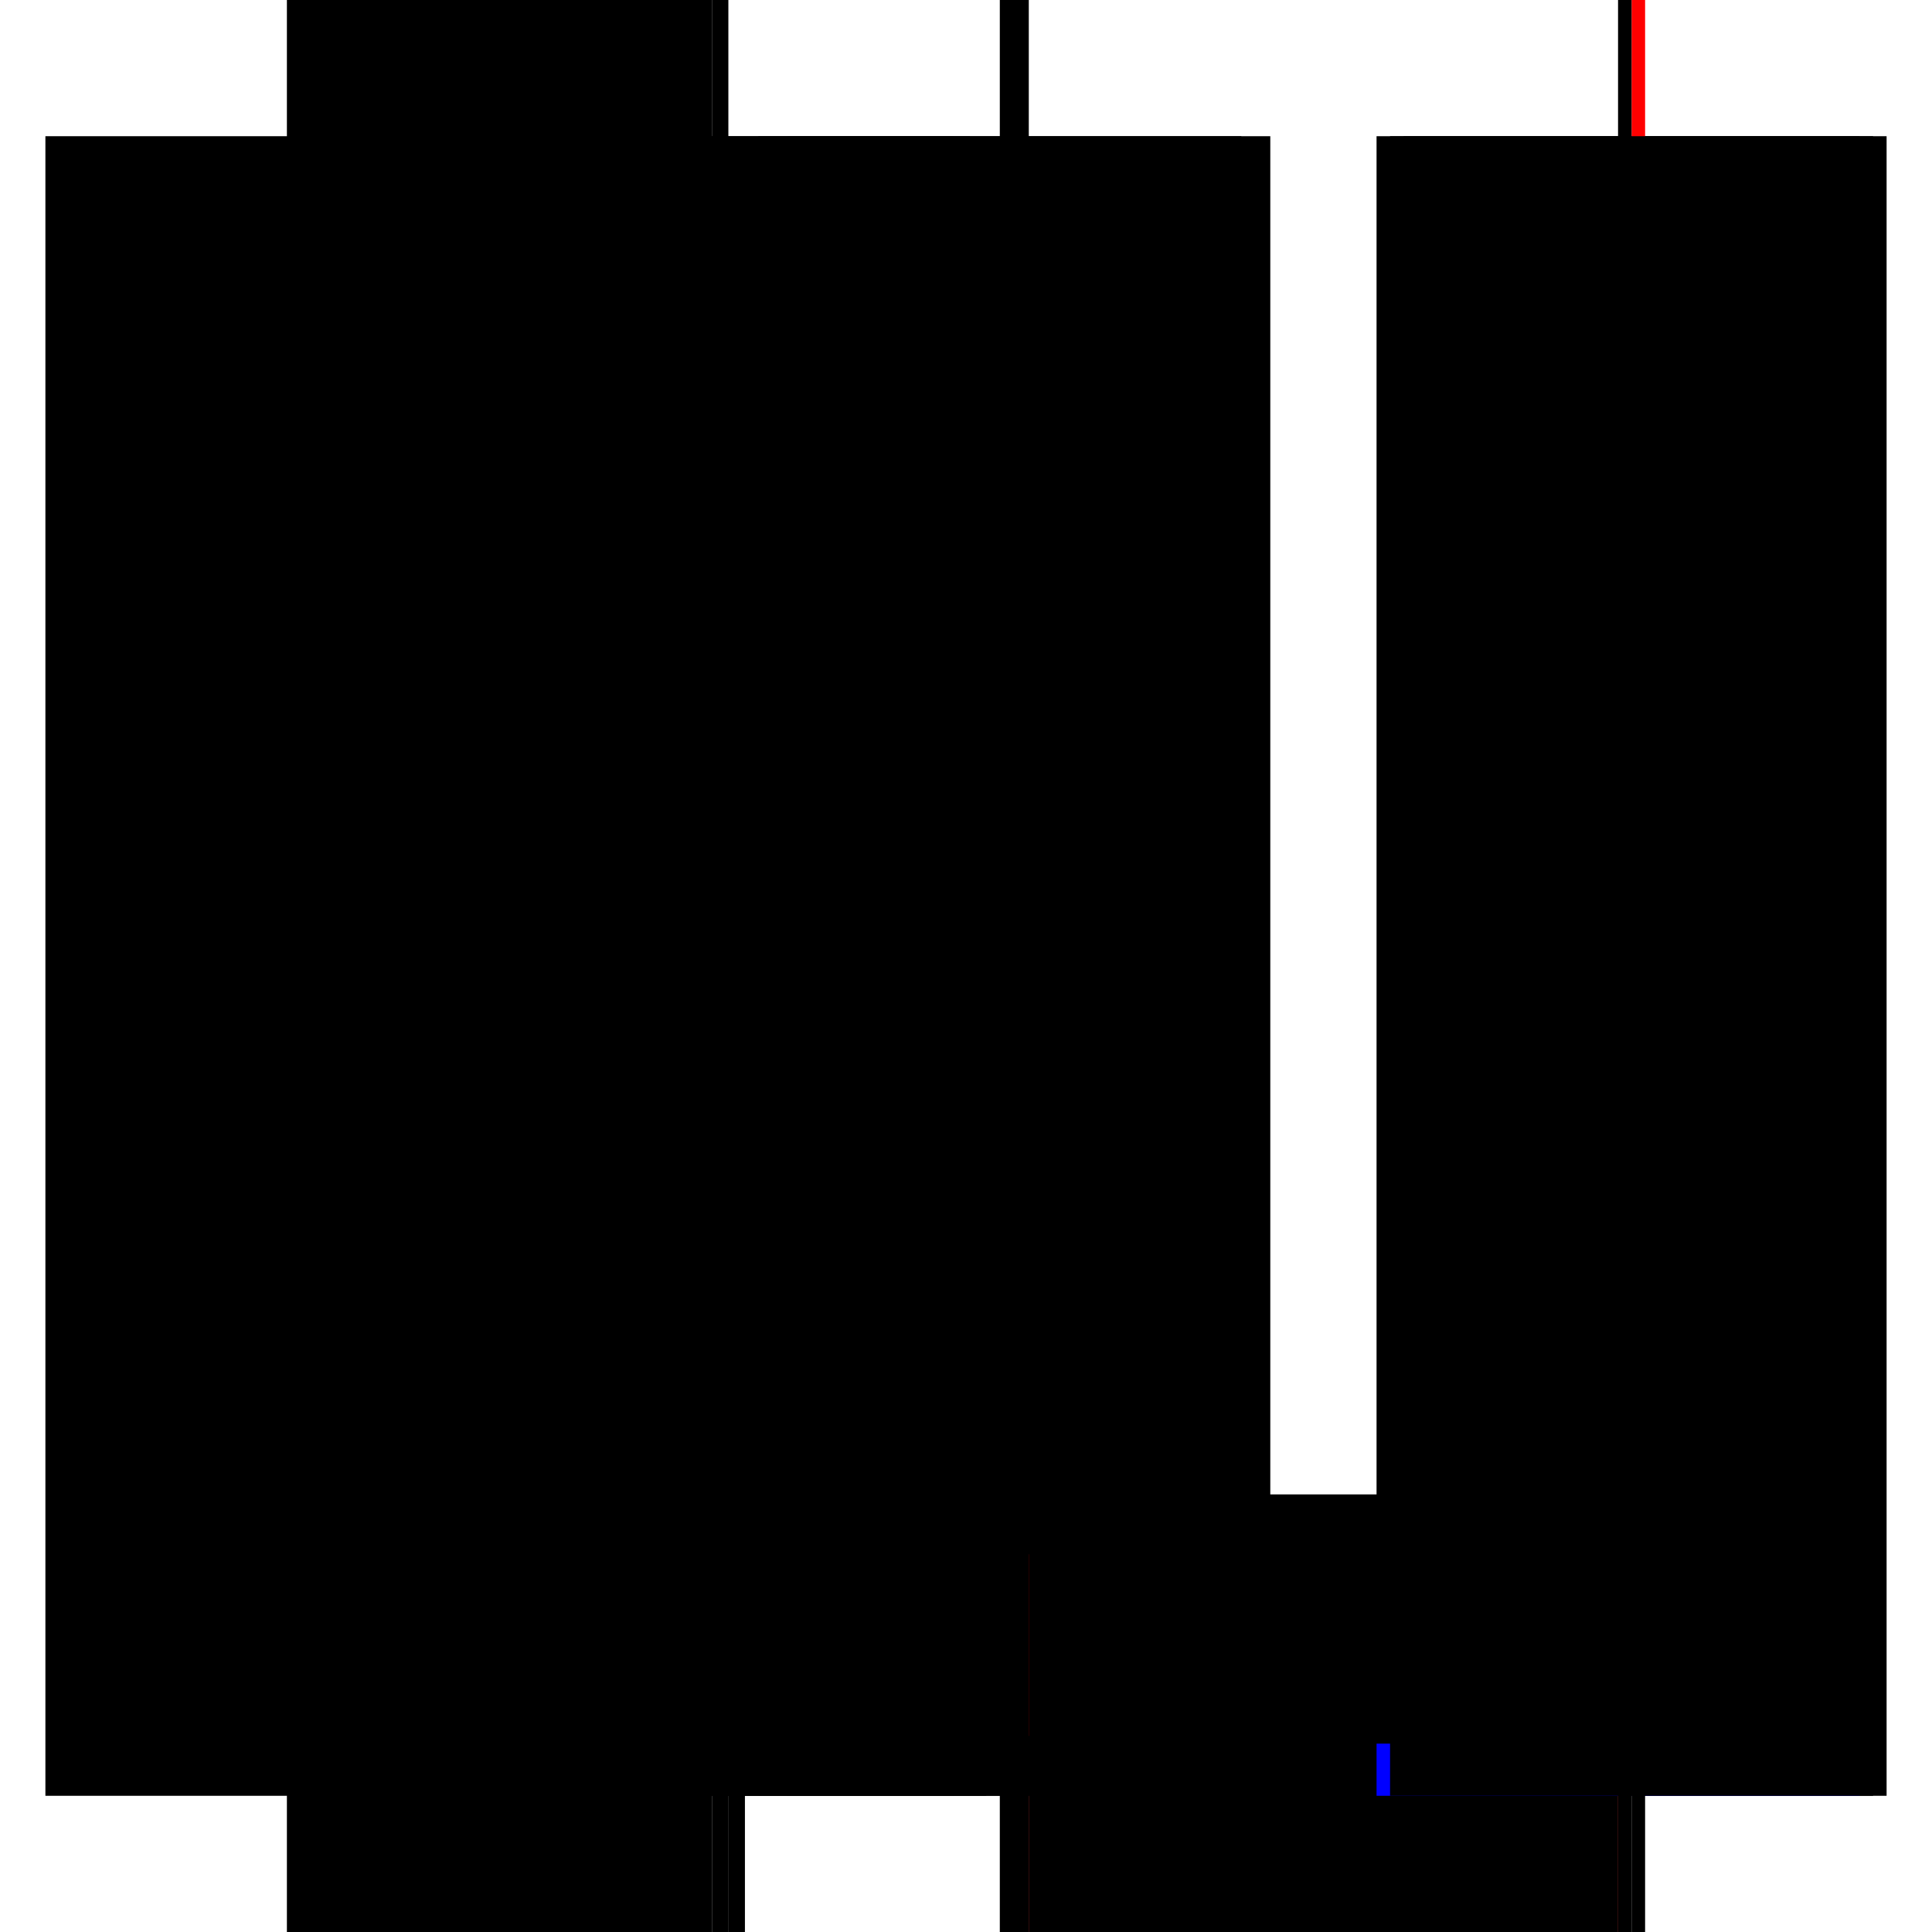 <?xml version="1.0" encoding="utf-8" ?>
<svg xmlns="http://www.w3.org/2000/svg" xmlns:ev="http://www.w3.org/2001/xml-events" xmlns:xlink="http://www.w3.org/1999/xlink" baseProfile="full" height="100%" version="1.1" viewBox="-1,-1,2,2" width="100%">
  <defs>
    <style type="text/css"><![CDATA[.vectorEffectClass {vector-effect: non-scaling-stroke;}]]></style>
  </defs>
  <line class="vectorEffectClass" fill="none" stroke="black" stroke-width="0.5" x1="-0.263" x2="-0.263" y1="0.859" y2="-0.859"/>
  <line class="vectorEffectClass" fill="none" stroke="black" stroke-width="0.5" x1="-0.703" x2="-0.703" y1="0.859" y2="-0.859"/>
  <line class="vectorEffectClass" fill="none" stroke="black" stroke-width="0.5" x1="0.035" x2="0.035" y1="0.859" y2="-0.859"/>
  <line class="vectorEffectClass" fill="none" stroke="black" stroke-width="0.5" x1="0.703" x2="0.703" y1="0.859" y2="-0.859"/>
  <line class="vectorEffectClass" fill="none" stroke="black" stroke-width="0.5" x1="-0.246" x2="-0.246" y1="0.797" y2="-0.859"/>
  <line class="vectorEffectClass" fill="none" stroke="black" stroke-width="0.5" x1="0.065" x2="0.065" y1="0.797" y2="-0.859"/>
  <line class="vectorEffectClass" fill="none" stroke="black" stroke-width="0.5" x1="0.675" x2="0.675" y1="0.797" y2="-0.859"/>
  <line class="vectorEffectClass" fill="none" stroke="red" stroke-width="0.5" x1="0.065" x2="0.675" y1="0.859" y2="0.859"/>
  <line class="vectorEffectClass" fill="none" stroke="black" stroke-width="0.5" x1="0.065" x2="0.675" y1="0.797" y2="0.797"/>
  <line class="vectorEffectClass" fill="none" stroke="black" stroke-width="0.5" x1="-0.703" x2="-0.263" y1="0.859" y2="0.859"/>
  <line class="vectorEffectClass" fill="none" stroke="black" stroke-width="0.5" x1="-0.703" x2="-0.263" y1="-0.859" y2="-0.859"/>
  <line class="vectorEffectClass" fill="none" stroke="black" stroke-width="0.5" x1="-0.246" x2="-0.246" y1="0.859" y2="0.797"/>
  <line class="vectorEffectClass" fill="none" stroke="black" stroke-width="0.5" x1="-0.229" x2="-0.229" y1="0.859" y2="0.797"/>
  <line class="vectorEffectClass" fill="none" stroke="black" stroke-width="0.5" x1="0.065" x2="0.065" y1="0.859" y2="0.797"/>
  <line class="vectorEffectClass" fill="none" stroke="blue" stroke-width="0.5" x1="0.675" x2="0.675" y1="0.859" y2="0.805"/>
  <line class="vectorEffectClass" fill="none" stroke="black" stroke-width="0.5" x1="0.035" x2="0.065" y1="0.859" y2="0.859"/>
  <line class="vectorEffectClass" fill="none" stroke="black" stroke-width="0.5" x1="0.035" x2="0.065" y1="-0.859" y2="-0.859"/>
  <line class="vectorEffectClass" fill="none" stroke="black" stroke-width="0.5" x1="-0.263" x2="-0.246" y1="0.859" y2="0.859"/>
  <line class="vectorEffectClass" fill="none" stroke="black" stroke-width="0.5" x1="-0.263" x2="-0.246" y1="-0.859" y2="-0.859"/>
  <line class="vectorEffectClass" fill="none" stroke="black" stroke-width="0.5" x1="-0.246" x2="-0.229" y1="0.859" y2="0.859"/>
  <line class="vectorEffectClass" fill="none" stroke="black" stroke-width="0.5" x1="-0.246" x2="-0.229" y1="0.797" y2="0.797"/>
  <line class="vectorEffectClass" fill="none" stroke="black" stroke-width="0.5" x1="0.689" x2="0.703" y1="0.859" y2="0.859"/>
  <line class="vectorEffectClass" fill="none" stroke="red" stroke-width="0.5" x1="0.689" x2="0.703" y1="-0.859" y2="-0.859"/>
  <line class="vectorEffectClass" fill="none" stroke="black" stroke-width="0.5" x1="0.675" x2="0.689" y1="0.859" y2="0.859"/>
  <line class="vectorEffectClass" fill="none" stroke="black" stroke-width="0.5" x1="0.675" x2="0.689" y1="-0.859" y2="-0.859"/>
  <line class="vectorEffectClass" fill="none" stroke="black" stroke-dasharray="5.0 5.0" stroke-width="0.5" x1="0.689" x2="0.689" y1="0.859" y2="-0.859"/>
</svg>
